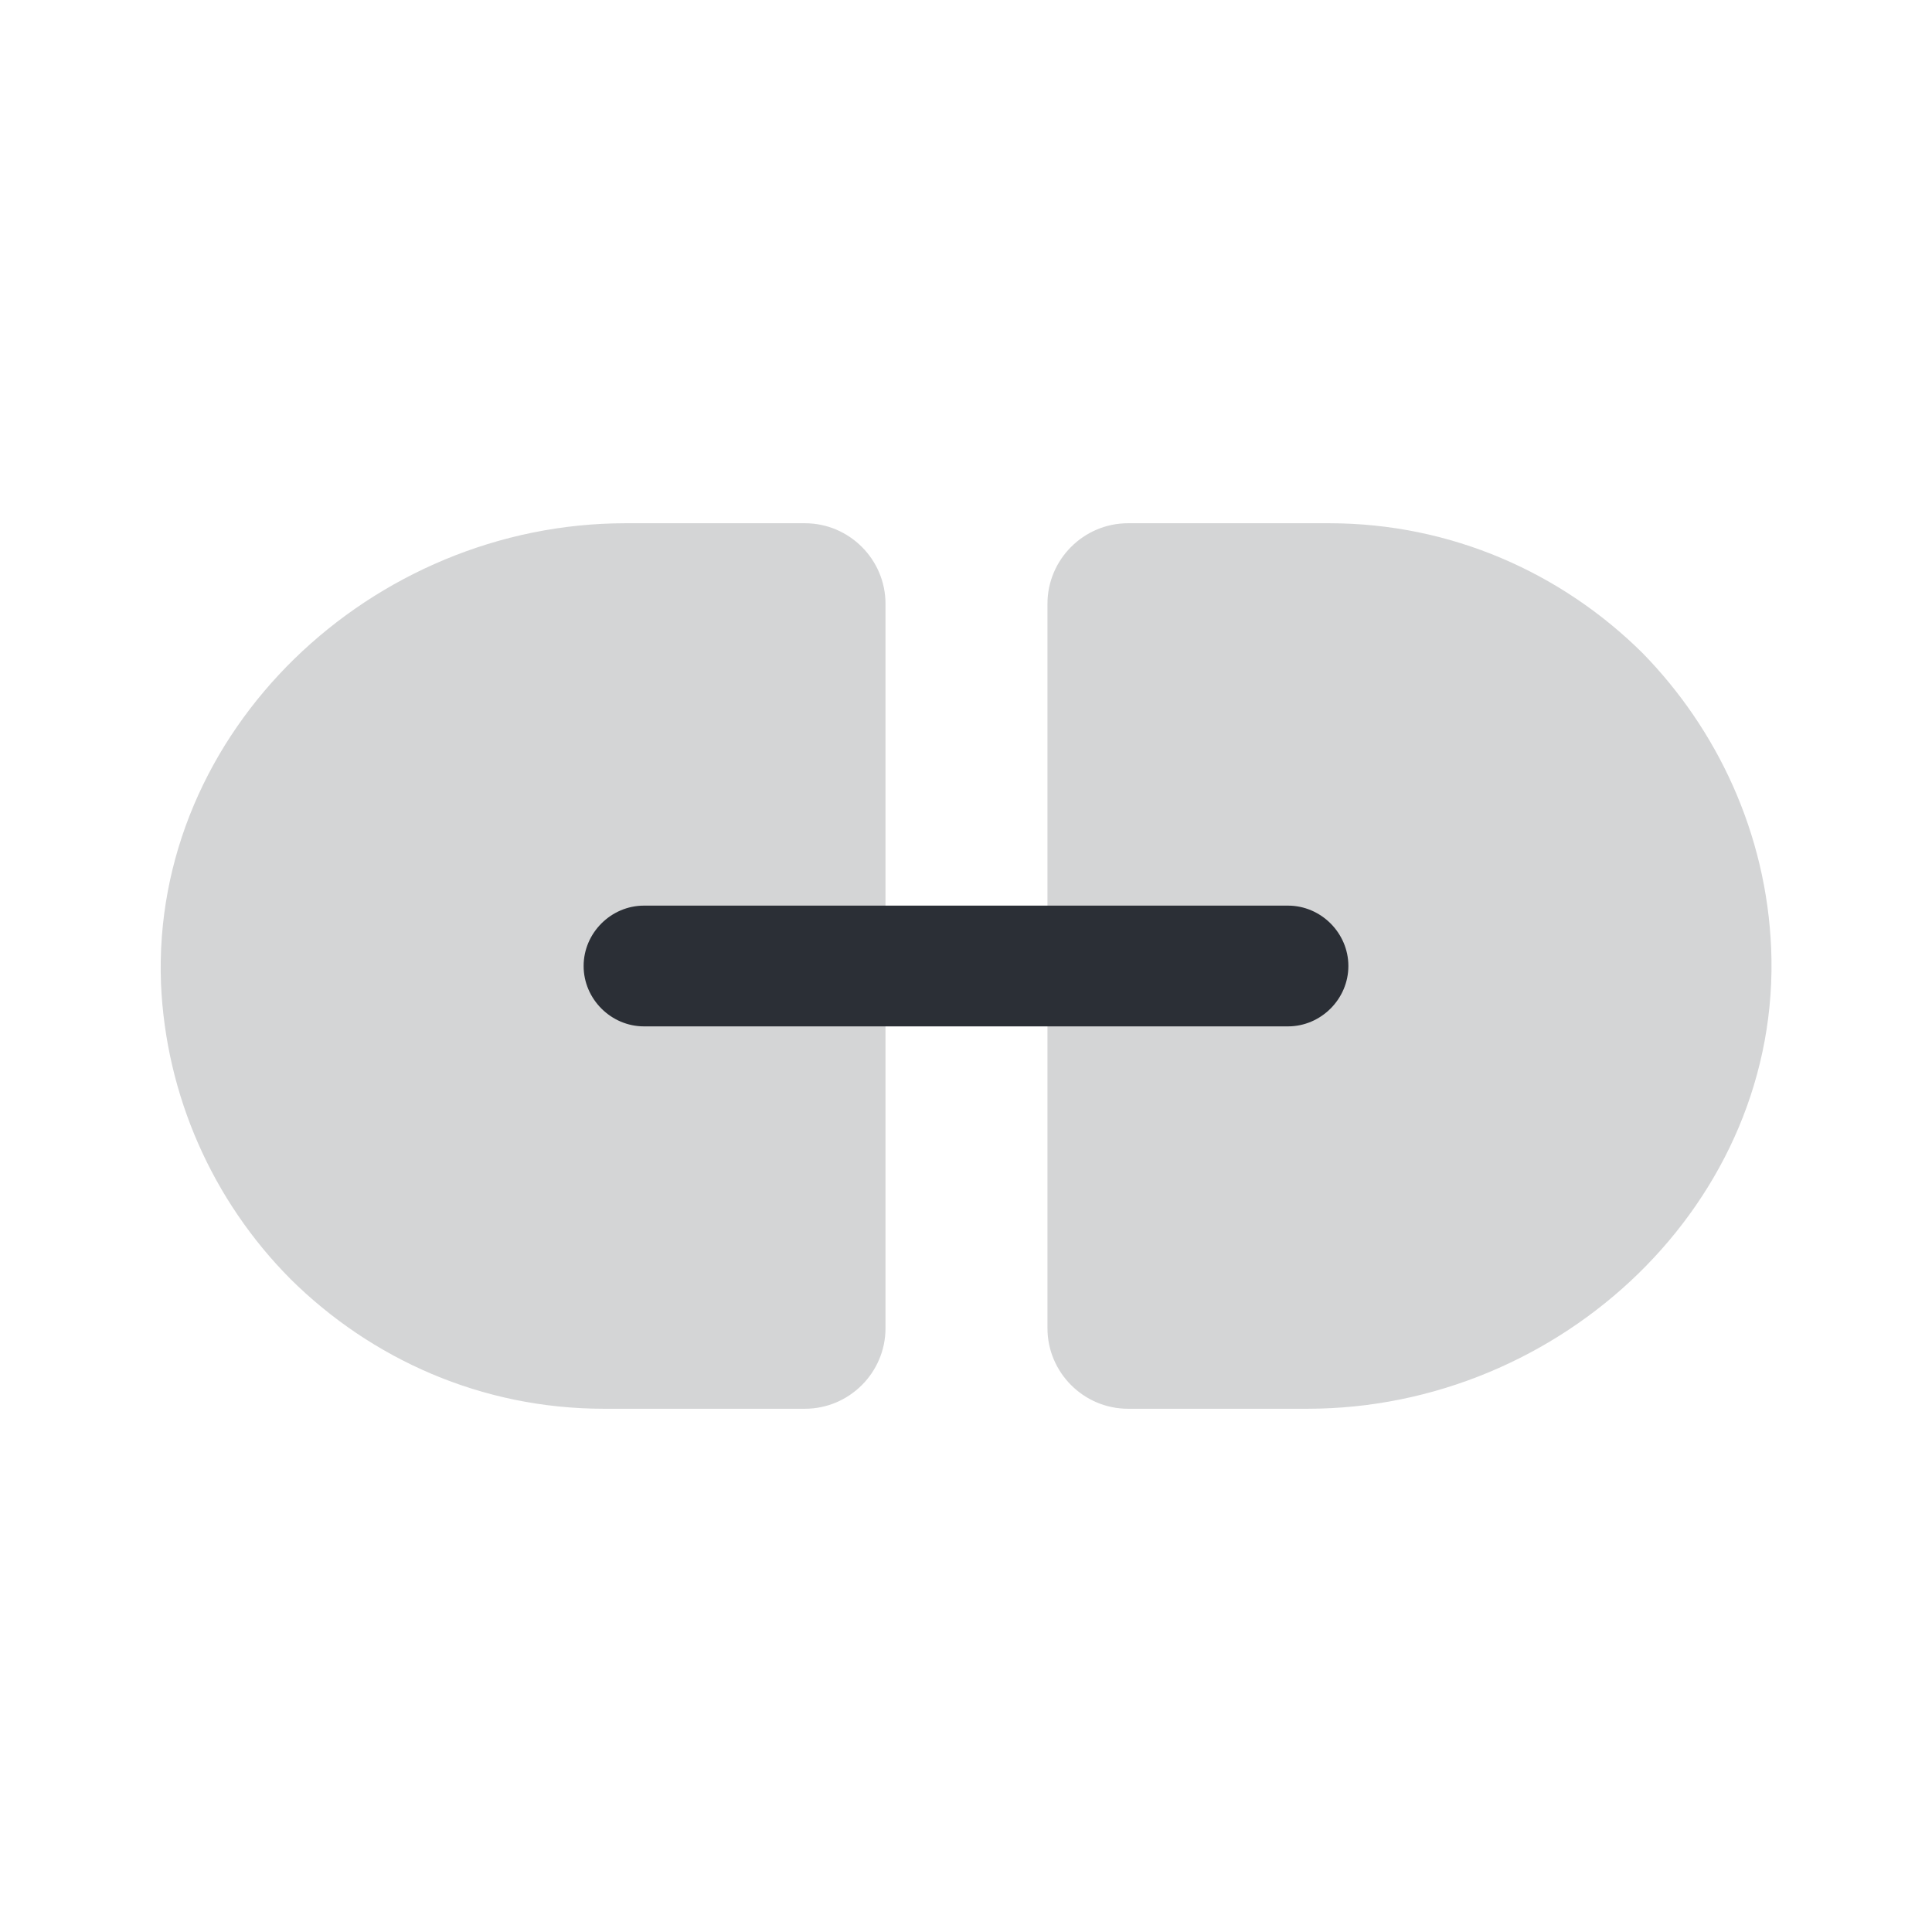 <svg width="24" height="24" viewBox="0 0 24 24" fill="none" xmlns="http://www.w3.org/2000/svg">
<path opacity="0.2" d="M11 7.5V16.5C11 17.05 10.55 17.5 10 17.5H7.5C5.98 17.5 4.61 16.88 3.61 15.89C2.635 14.91 2.06 13.601 2 12.22C1.88 9.08 4.62 6.5 7.77 6.5H10C10.55 6.5 11 6.95 11 7.5ZM22.002 11.78C22.132 14.93 19.392 17.5 16.242 17.5H14.012C13.462 17.5 13.012 17.05 13.012 16.5V7.5C13.012 6.95 13.462 6.5 14.012 6.5H16.512C18.032 6.5 19.402 7.12 20.402 8.11C21.332 9.06 21.942 10.35 22.002 11.78Z" fill="#2B2F36"/>
<path d="M16 12.75H8C7.59 12.75 7.25 12.41 7.25 12C7.25 11.59 7.59 11.25 8 11.25H16C16.41 11.25 16.75 11.59 16.75 12C16.75 12.41 16.41 12.75 16 12.75Z" fill="#2B2F36"/>
</svg>
